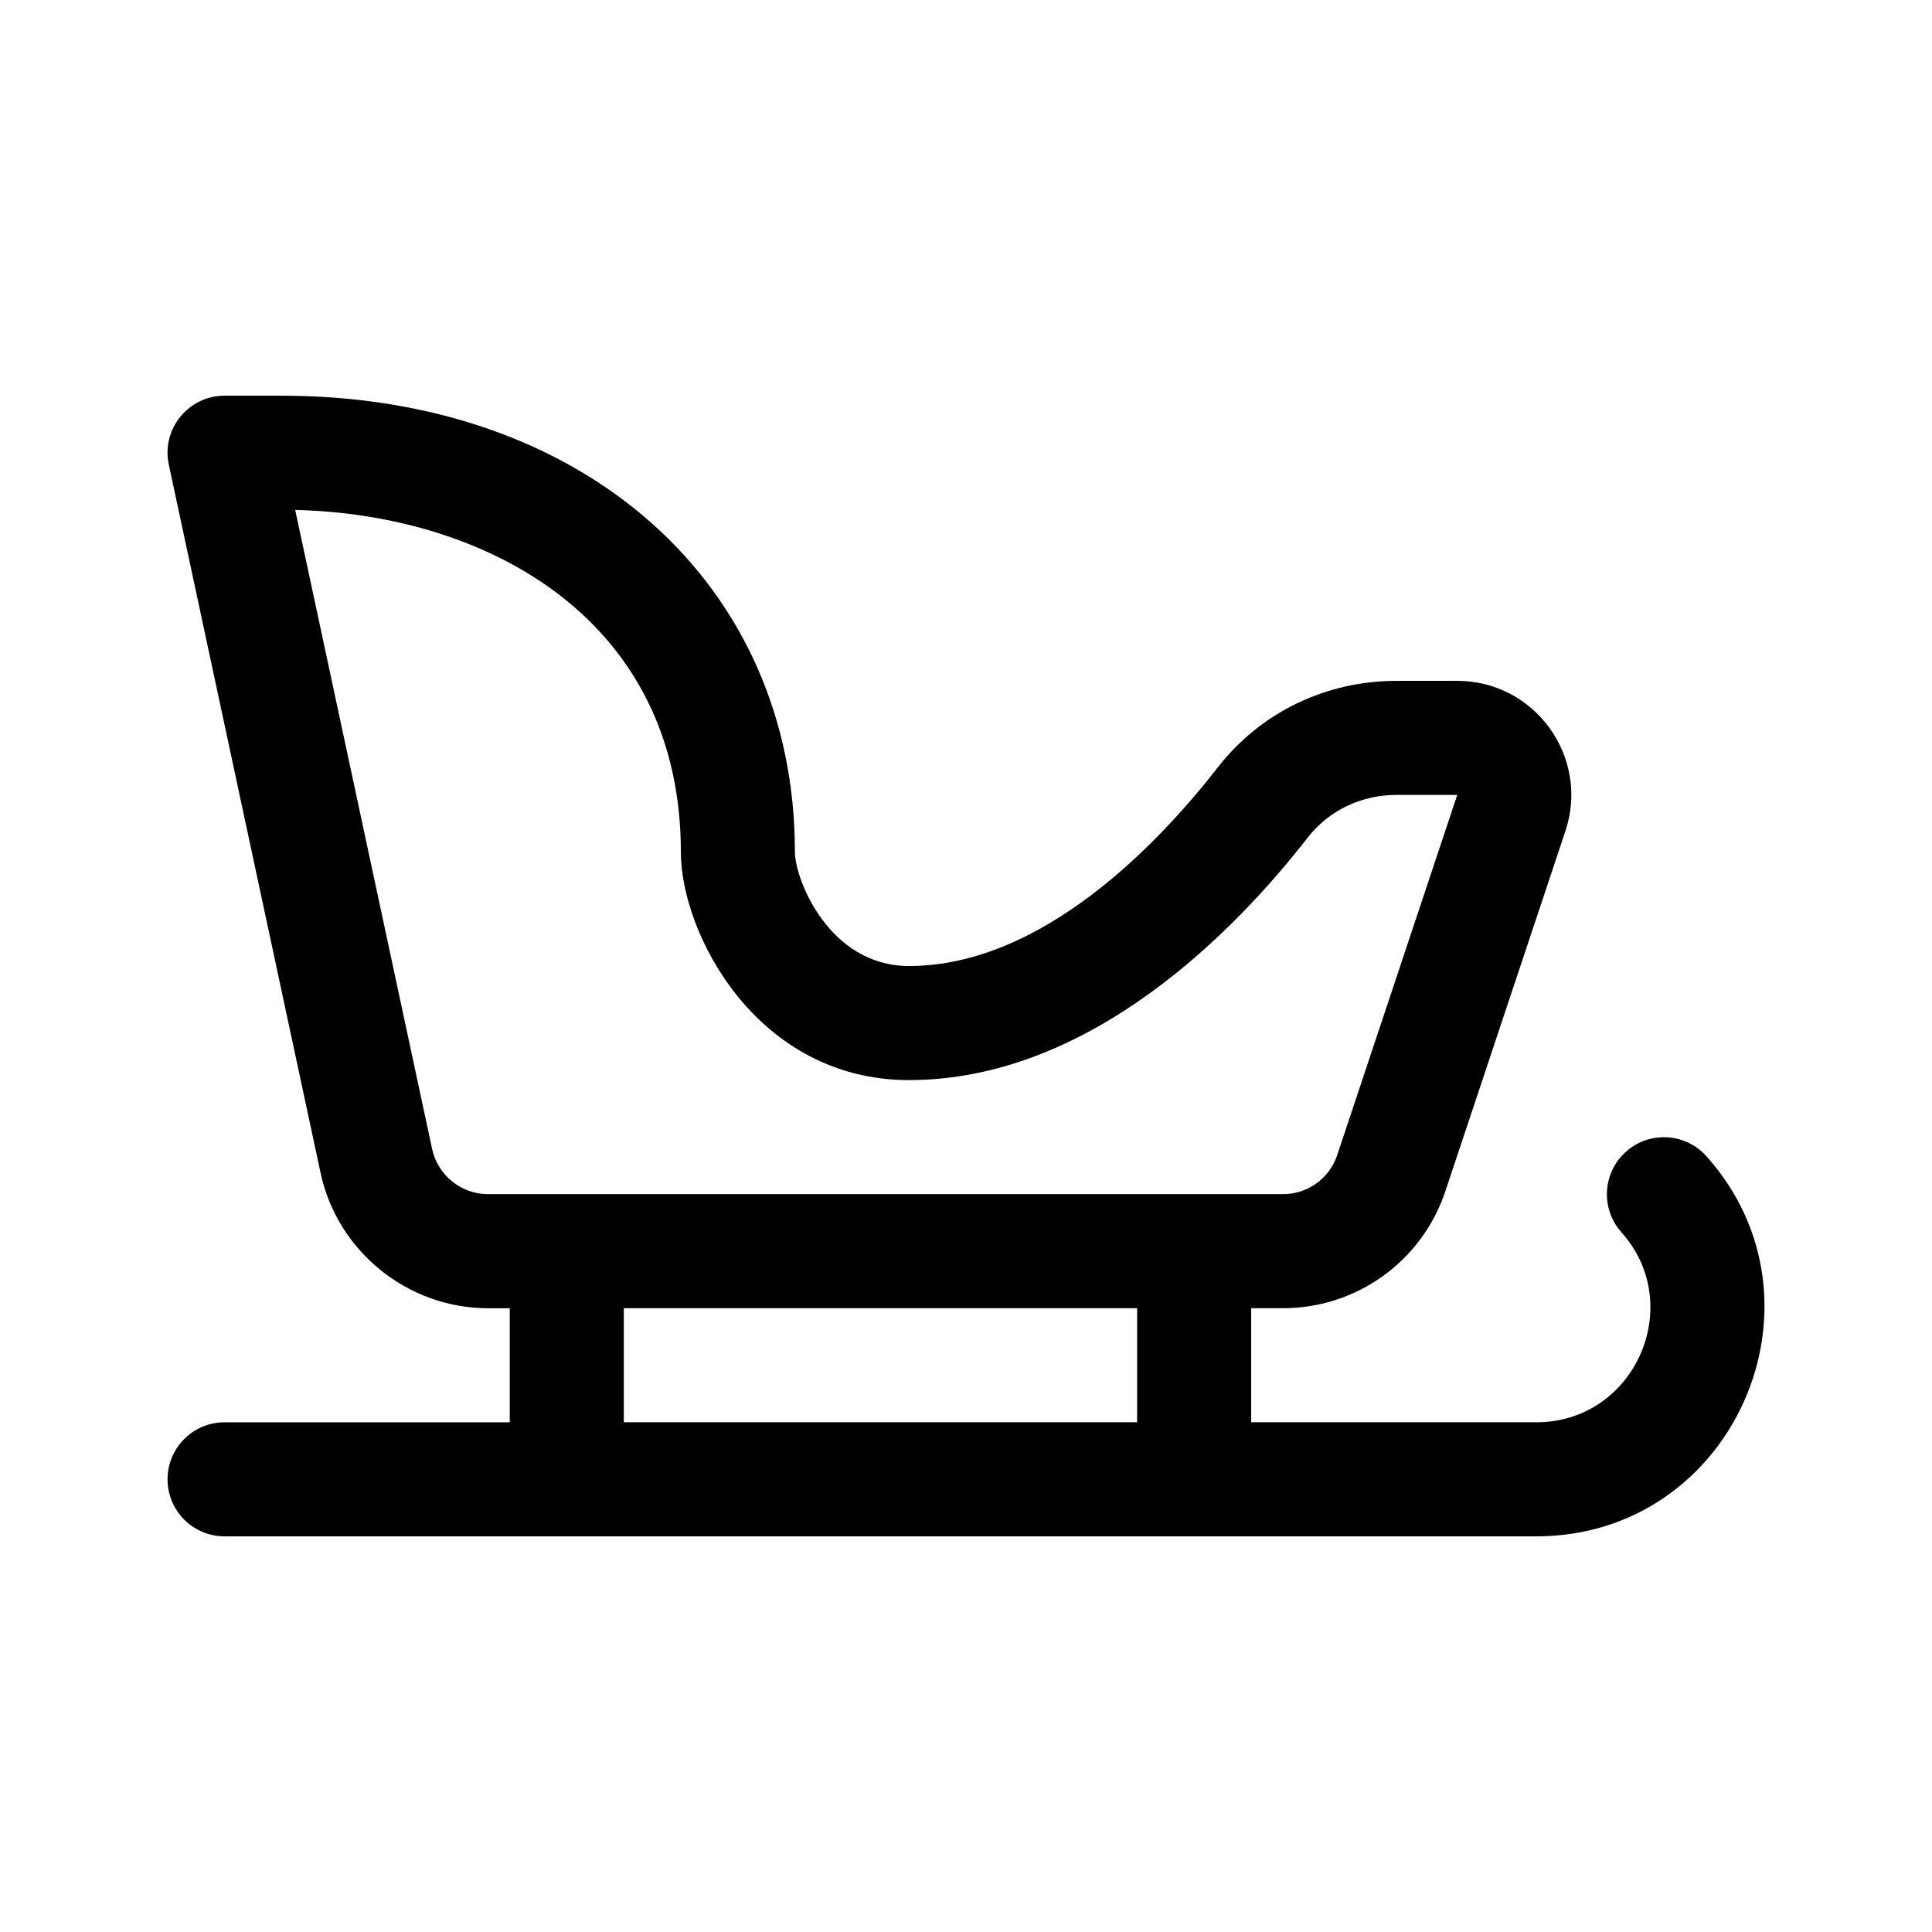 <?xml version="1.0" encoding="UTF-8"?>
<!-- Uploaded to: ICON Repo, www.svgrepo.com, Generator: ICON Repo Mixer Tools -->
<svg fill="#000000" width="800px" height="800px" version="1.1" viewBox="144 144 512 512" xmlns="http://www.w3.org/2000/svg">
 <path d="m574.88 449.23c-6.211 5.562-6.746 15.129-1.18 21.34 17.281 19.348 3.504 50.348-22.555 50.348h-75.57v-30.23h8.445c19.543 0 36.828-12.461 43.012-30.996l31.82-95.469c6.519-19.539-8.055-39.793-28.68-39.793h-16.062c-18.777 0-36.043 8.367-47.41 22.969-15.289 19.645-46.254 52.605-81.812 52.605-21.137 0-30.23-22.938-30.23-30.23 0-71.188-55.941-120.91-136.03-120.91h-15.113c-9.617 0-16.793 8.879-14.777 18.289l40.219 187.69c4.449 20.785 23.09 35.852 44.348 35.852h5.785v30.23h-75.574c-8.352 0-15.113 6.762-15.113 15.113 0 8.352 6.762 15.113 15.113 15.113h347.63c52.25 0 79.629-62.125 45.074-100.74-5.559-6.215-15.129-6.758-21.34-1.176zm-301.57 11.23c-7.082 0-13.301-5.019-14.793-11.957l-36.293-169.37c51.469 1.238 102.21 29.418 102.21 90.641 0 21.699 20.207 60.457 60.457 60.457 48.426 0 86.996-40.266 105.67-64.266 5.594-7.188 14.184-11.305 23.555-11.305h16.07l-31.82 95.469c-2.062 6.184-7.832 10.332-14.34 10.332zm172.04 60.457h-136.03v-30.23h136.03z"/>
</svg>